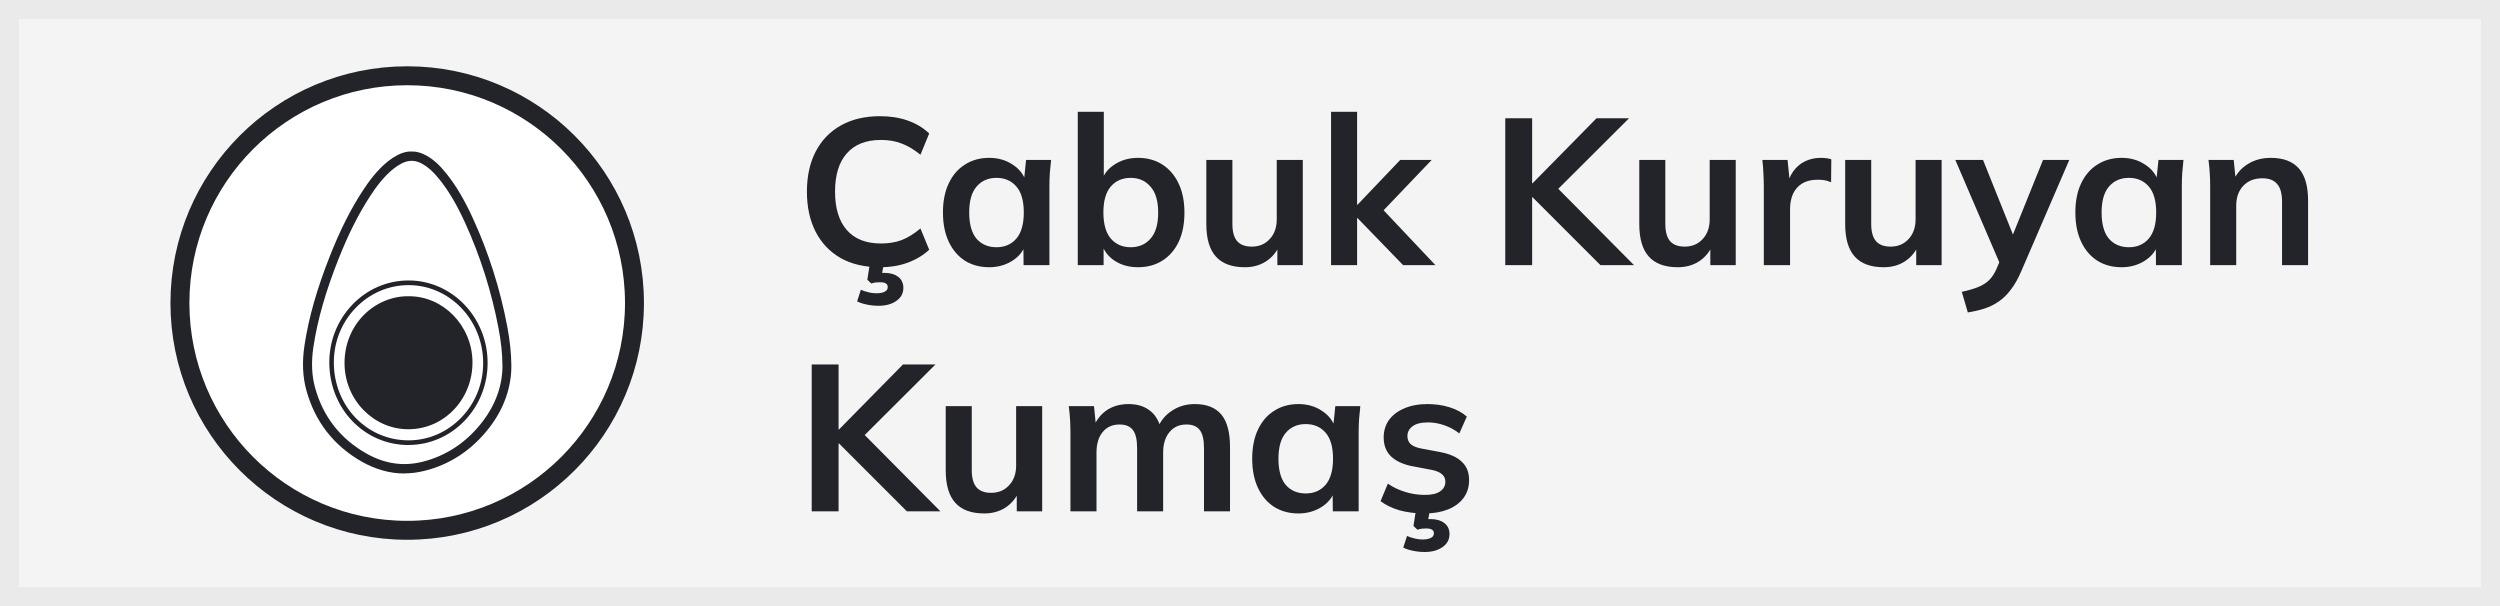 <svg width="132" height="32" viewBox="0 0 132 32" fill="none" xmlns="http://www.w3.org/2000/svg">
<rect x="0" y="0" width="132" height="32" fill="#808080" stroke="none"/>
<rect x="0.5" y="0.5" width="131" height="31" fill="#F4F4F5"/>
<rect x="0.5" y="0.5" width="131" height="31" stroke="#EAEAEA"/>
<circle cx="21.5" cy="16" r="12" fill="white" stroke="#22242A"/>
<g clip-path="url(#clip0_29_17014)">
<path d="M21.347 25C20.586 25 19.834 24.79 19.104 24.376C17.619 23.53 16.636 22.267 16.18 20.622C15.979 19.894 15.945 19.117 16.076 18.244C16.299 16.771 16.73 15.252 17.439 13.466C17.966 12.139 18.523 11.031 19.147 10.079C19.46 9.601 19.893 8.992 20.484 8.518C20.643 8.39 20.818 8.276 21.003 8.18C21.506 7.921 22.016 7.933 22.521 8.217C22.884 8.422 23.206 8.71 23.564 9.157C24.074 9.791 24.522 10.548 24.977 11.544C25.802 13.345 26.41 15.264 26.784 17.245C26.924 17.99 26.991 18.624 27 19.305C27.005 20.451 26.606 21.579 25.848 22.565C24.937 23.749 23.777 24.524 22.398 24.864C22.047 24.951 21.696 24.995 21.347 24.995V25ZM21.726 8.493C21.556 8.493 21.385 8.538 21.214 8.627C21.058 8.708 20.908 8.804 20.773 8.913C20.237 9.342 19.832 9.912 19.54 10.361C18.938 11.283 18.395 12.361 17.88 13.656C17.188 15.405 16.764 16.887 16.548 18.32C16.427 19.119 16.458 19.828 16.64 20.484C17.058 21.996 17.966 23.16 19.336 23.939C20.292 24.485 21.285 24.635 22.291 24.386C23.564 24.07 24.638 23.355 25.48 22.26C26.17 21.362 26.533 20.34 26.53 19.312C26.523 18.663 26.459 18.056 26.324 17.344C25.957 15.402 25.361 13.525 24.555 11.759C24.117 10.802 23.687 10.077 23.206 9.475C22.888 9.078 22.608 8.826 22.303 8.654C22.111 8.545 21.921 8.491 21.734 8.491L21.726 8.493Z" fill="#22242A"/>
<path d="M21.572 15.642C23.398 15.624 24.928 17.193 24.947 19.105C24.965 21.061 23.472 22.647 21.594 22.664C19.737 22.684 18.201 21.12 18.191 19.189C18.181 17.102 19.811 15.619 21.572 15.642Z" fill="#22242A"/>
<path d="M21.561 23.498C19.227 23.49 17.394 21.579 17.387 19.144C17.385 17.995 17.816 16.912 18.601 16.09C19.393 15.264 20.448 14.808 21.572 14.808C23.868 14.808 25.741 16.756 25.746 19.152C25.748 20.303 25.317 21.391 24.532 22.213C23.74 23.039 22.684 23.495 21.561 23.495V23.498ZM21.572 15.055C20.512 15.055 19.519 15.486 18.77 16.266C18.03 17.038 17.624 18.059 17.627 19.144C17.631 21.441 19.362 23.244 21.563 23.251C22.623 23.251 23.616 22.82 24.366 22.04C25.108 21.265 25.516 20.242 25.511 19.154C25.504 16.895 23.74 15.055 21.575 15.055H21.572Z" fill="#22242A"/>
</g>
<path d="M46.466 14.11C45.659 14.11 44.966 13.949 44.387 13.626C43.815 13.296 43.375 12.834 43.067 12.24C42.759 11.639 42.605 10.931 42.605 10.117C42.605 9.303 42.759 8.599 43.067 8.005C43.375 7.411 43.815 6.953 44.387 6.63C44.966 6.3 45.659 6.135 46.466 6.135C47.009 6.135 47.496 6.212 47.929 6.366C48.369 6.52 48.747 6.747 49.062 7.048L48.6 8.17C48.255 7.891 47.922 7.693 47.599 7.576C47.284 7.451 46.921 7.389 46.51 7.389C45.725 7.389 45.124 7.627 44.706 8.104C44.295 8.573 44.09 9.244 44.09 10.117C44.09 10.99 44.295 11.664 44.706 12.141C45.124 12.618 45.725 12.856 46.51 12.856C46.921 12.856 47.284 12.797 47.599 12.68C47.922 12.555 48.255 12.35 48.6 12.064L49.062 13.186C48.747 13.479 48.369 13.707 47.929 13.868C47.496 14.029 47.009 14.11 46.466 14.11ZM46.389 16.145C46.169 16.145 45.96 16.123 45.762 16.079C45.571 16.042 45.403 15.987 45.256 15.914L45.454 15.298C45.586 15.357 45.718 15.401 45.85 15.43C45.982 15.467 46.121 15.485 46.268 15.485C46.466 15.485 46.616 15.456 46.719 15.397C46.822 15.346 46.873 15.265 46.873 15.155C46.873 14.986 46.737 14.902 46.466 14.902C46.393 14.902 46.319 14.906 46.246 14.913C46.18 14.92 46.099 14.939 46.004 14.968L45.795 14.77L45.949 13.78H46.686L46.543 14.616L46.191 14.495C46.272 14.466 46.356 14.444 46.444 14.429C46.539 14.414 46.624 14.407 46.697 14.407C46.998 14.407 47.24 14.477 47.423 14.616C47.606 14.755 47.698 14.95 47.698 15.199C47.698 15.485 47.577 15.712 47.335 15.881C47.093 16.057 46.778 16.145 46.389 16.145ZM52.23 14.11C51.746 14.11 51.321 13.996 50.954 13.769C50.587 13.534 50.301 13.201 50.096 12.768C49.891 12.335 49.788 11.818 49.788 11.217C49.788 10.616 49.891 10.102 50.096 9.677C50.301 9.244 50.587 8.914 50.954 8.687C51.321 8.452 51.746 8.335 52.23 8.335C52.699 8.335 53.11 8.452 53.462 8.687C53.821 8.914 54.06 9.222 54.177 9.611H54.056L54.177 8.445H55.497C55.475 8.672 55.453 8.903 55.431 9.138C55.416 9.373 55.409 9.604 55.409 9.831V14H54.045L54.034 12.856H54.166C54.049 13.237 53.81 13.542 53.451 13.769C53.092 13.996 52.685 14.11 52.23 14.11ZM52.615 13.054C53.048 13.054 53.396 12.904 53.66 12.603C53.924 12.295 54.056 11.833 54.056 11.217C54.056 10.601 53.924 10.143 53.66 9.842C53.396 9.541 53.048 9.391 52.615 9.391C52.182 9.391 51.834 9.541 51.57 9.842C51.306 10.143 51.174 10.601 51.174 11.217C51.174 11.833 51.302 12.295 51.559 12.603C51.823 12.904 52.175 13.054 52.615 13.054ZM60.085 14.11C59.616 14.11 59.205 13.996 58.853 13.769C58.501 13.534 58.267 13.219 58.149 12.823H58.27V14H56.906V5.904H58.281V9.578H58.149C58.274 9.197 58.512 8.896 58.864 8.676C59.216 8.449 59.623 8.335 60.085 8.335C60.577 8.335 61.005 8.452 61.372 8.687C61.739 8.922 62.025 9.255 62.23 9.688C62.435 10.113 62.538 10.627 62.538 11.228C62.538 11.829 62.435 12.346 62.23 12.779C62.025 13.204 61.735 13.534 61.361 13.769C60.995 13.996 60.569 14.11 60.085 14.11ZM59.7 13.054C60.133 13.054 60.481 12.904 60.745 12.603C61.017 12.302 61.152 11.844 61.152 11.228C61.152 10.612 61.017 10.154 60.745 9.853C60.481 9.545 60.133 9.391 59.7 9.391C59.267 9.391 58.919 9.541 58.655 9.842C58.391 10.143 58.259 10.601 58.259 11.217C58.259 11.833 58.391 12.295 58.655 12.603C58.919 12.904 59.267 13.054 59.7 13.054ZM65.73 14.11C65.047 14.11 64.538 13.923 64.201 13.549C63.863 13.175 63.694 12.603 63.694 11.833V8.445H65.07V11.822C65.07 12.233 65.154 12.537 65.323 12.735C65.491 12.926 65.748 13.021 66.093 13.021C66.481 13.021 66.796 12.889 67.038 12.625C67.288 12.361 67.412 12.013 67.412 11.58V8.445H68.787V14H67.445V12.867H67.6C67.438 13.263 67.192 13.571 66.862 13.791C66.54 14.004 66.162 14.11 65.73 14.11ZM70.28 14V5.904H71.655V10.81H71.677L73.932 8.445H75.593L72.788 11.382L72.799 10.832L75.791 14H74.086L71.677 11.514H71.655V14H70.28ZM79.478 14V6.245H80.897V9.677H80.919L84.296 6.245H86.012L81.964 10.282L81.975 9.666L86.276 14H84.505L80.919 10.414H80.897V14H79.478ZM88.589 14.11C87.907 14.11 87.397 13.923 87.06 13.549C86.722 13.175 86.554 12.603 86.554 11.833V8.445H87.929V11.822C87.929 12.233 88.013 12.537 88.182 12.735C88.35 12.926 88.607 13.021 88.952 13.021C89.341 13.021 89.656 12.889 89.898 12.625C90.147 12.361 90.272 12.013 90.272 11.58V8.445H91.647V14H90.305V12.867H90.459C90.297 13.263 90.052 13.571 89.722 13.791C89.399 14.004 89.022 14.11 88.589 14.11ZM93.129 14V9.864C93.129 9.629 93.121 9.391 93.107 9.149C93.099 8.907 93.081 8.672 93.052 8.445H94.383L94.537 9.963H94.317C94.39 9.596 94.511 9.292 94.68 9.05C94.856 8.808 95.068 8.628 95.318 8.511C95.567 8.394 95.838 8.335 96.132 8.335C96.264 8.335 96.37 8.342 96.451 8.357C96.531 8.364 96.612 8.383 96.693 8.412L96.682 9.622C96.542 9.563 96.421 9.527 96.319 9.512C96.223 9.497 96.102 9.49 95.956 9.49C95.64 9.49 95.373 9.556 95.153 9.688C94.94 9.82 94.779 10.003 94.669 10.238C94.566 10.473 94.515 10.74 94.515 11.041V14H93.129ZM99.46 14.11C98.778 14.11 98.268 13.923 97.931 13.549C97.594 13.175 97.425 12.603 97.425 11.833V8.445H98.8V11.822C98.8 12.233 98.884 12.537 99.053 12.735C99.222 12.926 99.478 13.021 99.823 13.021C100.212 13.021 100.527 12.889 100.769 12.625C101.018 12.361 101.143 12.013 101.143 11.58V8.445H102.518V14H101.176V12.867H101.33C101.169 13.263 100.923 13.571 100.593 13.791C100.27 14.004 99.893 14.11 99.46 14.11ZM103.901 16.497L103.582 15.408C103.926 15.335 104.216 15.25 104.451 15.155C104.685 15.06 104.88 14.935 105.034 14.781C105.188 14.627 105.316 14.429 105.419 14.187L105.694 13.538L105.661 14.077L103.241 8.445H104.704L106.442 12.779H106.123L107.872 8.445H109.258L106.728 14.308C106.559 14.704 106.376 15.03 106.178 15.287C105.98 15.551 105.767 15.76 105.54 15.914C105.312 16.075 105.063 16.2 104.792 16.288C104.52 16.376 104.223 16.446 103.901 16.497ZM112.021 14.11C111.537 14.11 111.112 13.996 110.745 13.769C110.378 13.534 110.092 13.201 109.887 12.768C109.682 12.335 109.579 11.818 109.579 11.217C109.579 10.616 109.682 10.102 109.887 9.677C110.092 9.244 110.378 8.914 110.745 8.687C111.112 8.452 111.537 8.335 112.021 8.335C112.49 8.335 112.901 8.452 113.253 8.687C113.612 8.914 113.851 9.222 113.968 9.611H113.847L113.968 8.445H115.288C115.266 8.672 115.244 8.903 115.222 9.138C115.207 9.373 115.2 9.604 115.2 9.831V14H113.836L113.825 12.856H113.957C113.84 13.237 113.601 13.542 113.242 13.769C112.883 13.996 112.476 14.11 112.021 14.11ZM112.406 13.054C112.839 13.054 113.187 12.904 113.451 12.603C113.715 12.295 113.847 11.833 113.847 11.217C113.847 10.601 113.715 10.143 113.451 9.842C113.187 9.541 112.839 9.391 112.406 9.391C111.973 9.391 111.625 9.541 111.361 9.842C111.097 10.143 110.965 10.601 110.965 11.217C110.965 11.833 111.093 12.295 111.35 12.603C111.614 12.904 111.966 13.054 112.406 13.054ZM116.697 14V9.831C116.697 9.604 116.69 9.373 116.675 9.138C116.661 8.903 116.639 8.672 116.609 8.445H117.94L118.05 9.545H117.918C118.094 9.156 118.355 8.859 118.699 8.654C119.044 8.441 119.444 8.335 119.898 8.335C120.551 8.335 121.042 8.518 121.372 8.885C121.702 9.252 121.867 9.824 121.867 10.601V14H120.492V10.667C120.492 10.22 120.404 9.901 120.228 9.71C120.06 9.512 119.803 9.413 119.458 9.413C119.033 9.413 118.696 9.545 118.446 9.809C118.197 10.073 118.072 10.425 118.072 10.865V14H116.697ZM42.858 27V19.245H44.277V22.677H44.299L47.676 19.245H49.392L45.344 23.282L45.355 22.666L49.656 27H47.885L44.299 23.414H44.277V27H42.858ZM51.969 27.11C51.287 27.11 50.777 26.923 50.44 26.549C50.102 26.175 49.934 25.603 49.934 24.833V21.445H51.309V24.822C51.309 25.233 51.393 25.537 51.562 25.735C51.73 25.926 51.987 26.021 52.332 26.021C52.72 26.021 53.036 25.889 53.278 25.625C53.527 25.361 53.652 25.013 53.652 24.58V21.445H55.027V27H53.685V25.867H53.839C53.677 26.263 53.432 26.571 53.102 26.791C52.779 27.004 52.401 27.11 51.969 27.11ZM56.52 27V22.831C56.52 22.604 56.512 22.373 56.498 22.138C56.483 21.903 56.461 21.672 56.431 21.445H57.763L57.873 22.545H57.74C57.895 22.164 58.129 21.867 58.444 21.654C58.767 21.441 59.148 21.335 59.589 21.335C60.029 21.335 60.392 21.441 60.678 21.654C60.971 21.859 61.176 22.182 61.294 22.622H61.117C61.272 22.226 61.525 21.914 61.877 21.687C62.228 21.452 62.632 21.335 63.087 21.335C63.71 21.335 64.175 21.518 64.484 21.885C64.791 22.252 64.945 22.824 64.945 23.601V27H63.571V23.656C63.571 23.216 63.497 22.901 63.35 22.71C63.204 22.512 62.969 22.413 62.647 22.413C62.265 22.413 61.965 22.549 61.745 22.82C61.525 23.084 61.414 23.443 61.414 23.898V27H60.039V23.656C60.039 23.216 59.966 22.901 59.819 22.71C59.673 22.512 59.438 22.413 59.115 22.413C58.734 22.413 58.434 22.549 58.214 22.82C58.001 23.084 57.895 23.443 57.895 23.898V27H56.52ZM68.558 27.11C68.074 27.11 67.649 26.996 67.282 26.769C66.915 26.534 66.629 26.201 66.424 25.768C66.219 25.335 66.116 24.818 66.116 24.217C66.116 23.616 66.219 23.102 66.424 22.677C66.629 22.244 66.915 21.914 67.282 21.687C67.649 21.452 68.074 21.335 68.558 21.335C69.027 21.335 69.438 21.452 69.79 21.687C70.149 21.914 70.388 22.222 70.505 22.611H70.384L70.505 21.445H71.825C71.803 21.672 71.781 21.903 71.759 22.138C71.744 22.373 71.737 22.604 71.737 22.831V27H70.373L70.362 25.856H70.494C70.377 26.237 70.138 26.542 69.779 26.769C69.42 26.996 69.013 27.11 68.558 27.11ZM68.943 26.054C69.376 26.054 69.724 25.904 69.988 25.603C70.252 25.295 70.384 24.833 70.384 24.217C70.384 23.601 70.252 23.143 69.988 22.842C69.724 22.541 69.376 22.391 68.943 22.391C68.51 22.391 68.162 22.541 67.898 22.842C67.634 23.143 67.502 23.601 67.502 24.217C67.502 24.833 67.63 25.295 67.887 25.603C68.151 25.904 68.503 26.054 68.943 26.054ZM75.214 27.11C74.738 27.11 74.298 27.055 73.894 26.945C73.498 26.828 73.165 26.666 72.893 26.461L73.278 25.537C73.557 25.728 73.865 25.874 74.202 25.977C74.54 26.08 74.881 26.131 75.225 26.131C75.592 26.131 75.863 26.069 76.039 25.944C76.223 25.819 76.314 25.651 76.314 25.438C76.314 25.269 76.256 25.137 76.138 25.042C76.028 24.939 75.849 24.862 75.599 24.811L74.499 24.602C74.03 24.499 73.671 24.323 73.421 24.074C73.179 23.825 73.058 23.498 73.058 23.095C73.058 22.75 73.15 22.446 73.333 22.182C73.524 21.918 73.792 21.713 74.136 21.566C74.488 21.412 74.899 21.335 75.368 21.335C75.779 21.335 76.164 21.39 76.523 21.5C76.89 21.61 77.198 21.775 77.447 21.995L77.051 22.886C76.824 22.703 76.564 22.56 76.27 22.457C75.977 22.354 75.691 22.303 75.412 22.303C75.031 22.303 74.752 22.373 74.576 22.512C74.4 22.644 74.312 22.816 74.312 23.029C74.312 23.19 74.364 23.326 74.466 23.436C74.576 23.539 74.745 23.616 74.972 23.667L76.072 23.876C76.564 23.971 76.934 24.14 77.183 24.382C77.44 24.617 77.568 24.939 77.568 25.35C77.568 25.717 77.469 26.032 77.271 26.296C77.073 26.56 76.798 26.762 76.446 26.901C76.094 27.04 75.684 27.11 75.214 27.11ZM75.225 29.145C75.005 29.145 74.796 29.123 74.598 29.079C74.408 29.042 74.239 28.987 74.092 28.914L74.29 28.298C74.422 28.357 74.554 28.401 74.686 28.43C74.818 28.467 74.958 28.485 75.104 28.485C75.302 28.485 75.453 28.456 75.555 28.397C75.658 28.346 75.709 28.265 75.709 28.155C75.709 27.986 75.574 27.902 75.302 27.902C75.229 27.902 75.156 27.906 75.082 27.913C75.016 27.92 74.936 27.939 74.84 27.968L74.631 27.77L74.785 26.78H75.522L75.379 27.616L75.027 27.495C75.108 27.466 75.192 27.444 75.28 27.429C75.376 27.414 75.46 27.407 75.533 27.407C75.834 27.407 76.076 27.477 76.259 27.616C76.443 27.755 76.534 27.95 76.534 28.199C76.534 28.485 76.413 28.712 76.171 28.881C75.929 29.057 75.614 29.145 75.225 29.145Z" fill="#22242A"/>
<defs>
<clipPath id="clip0_29_17014">
<rect width="11" height="17" fill="white" transform="translate(16 8)"/>
</clipPath>
</defs>
</svg>
